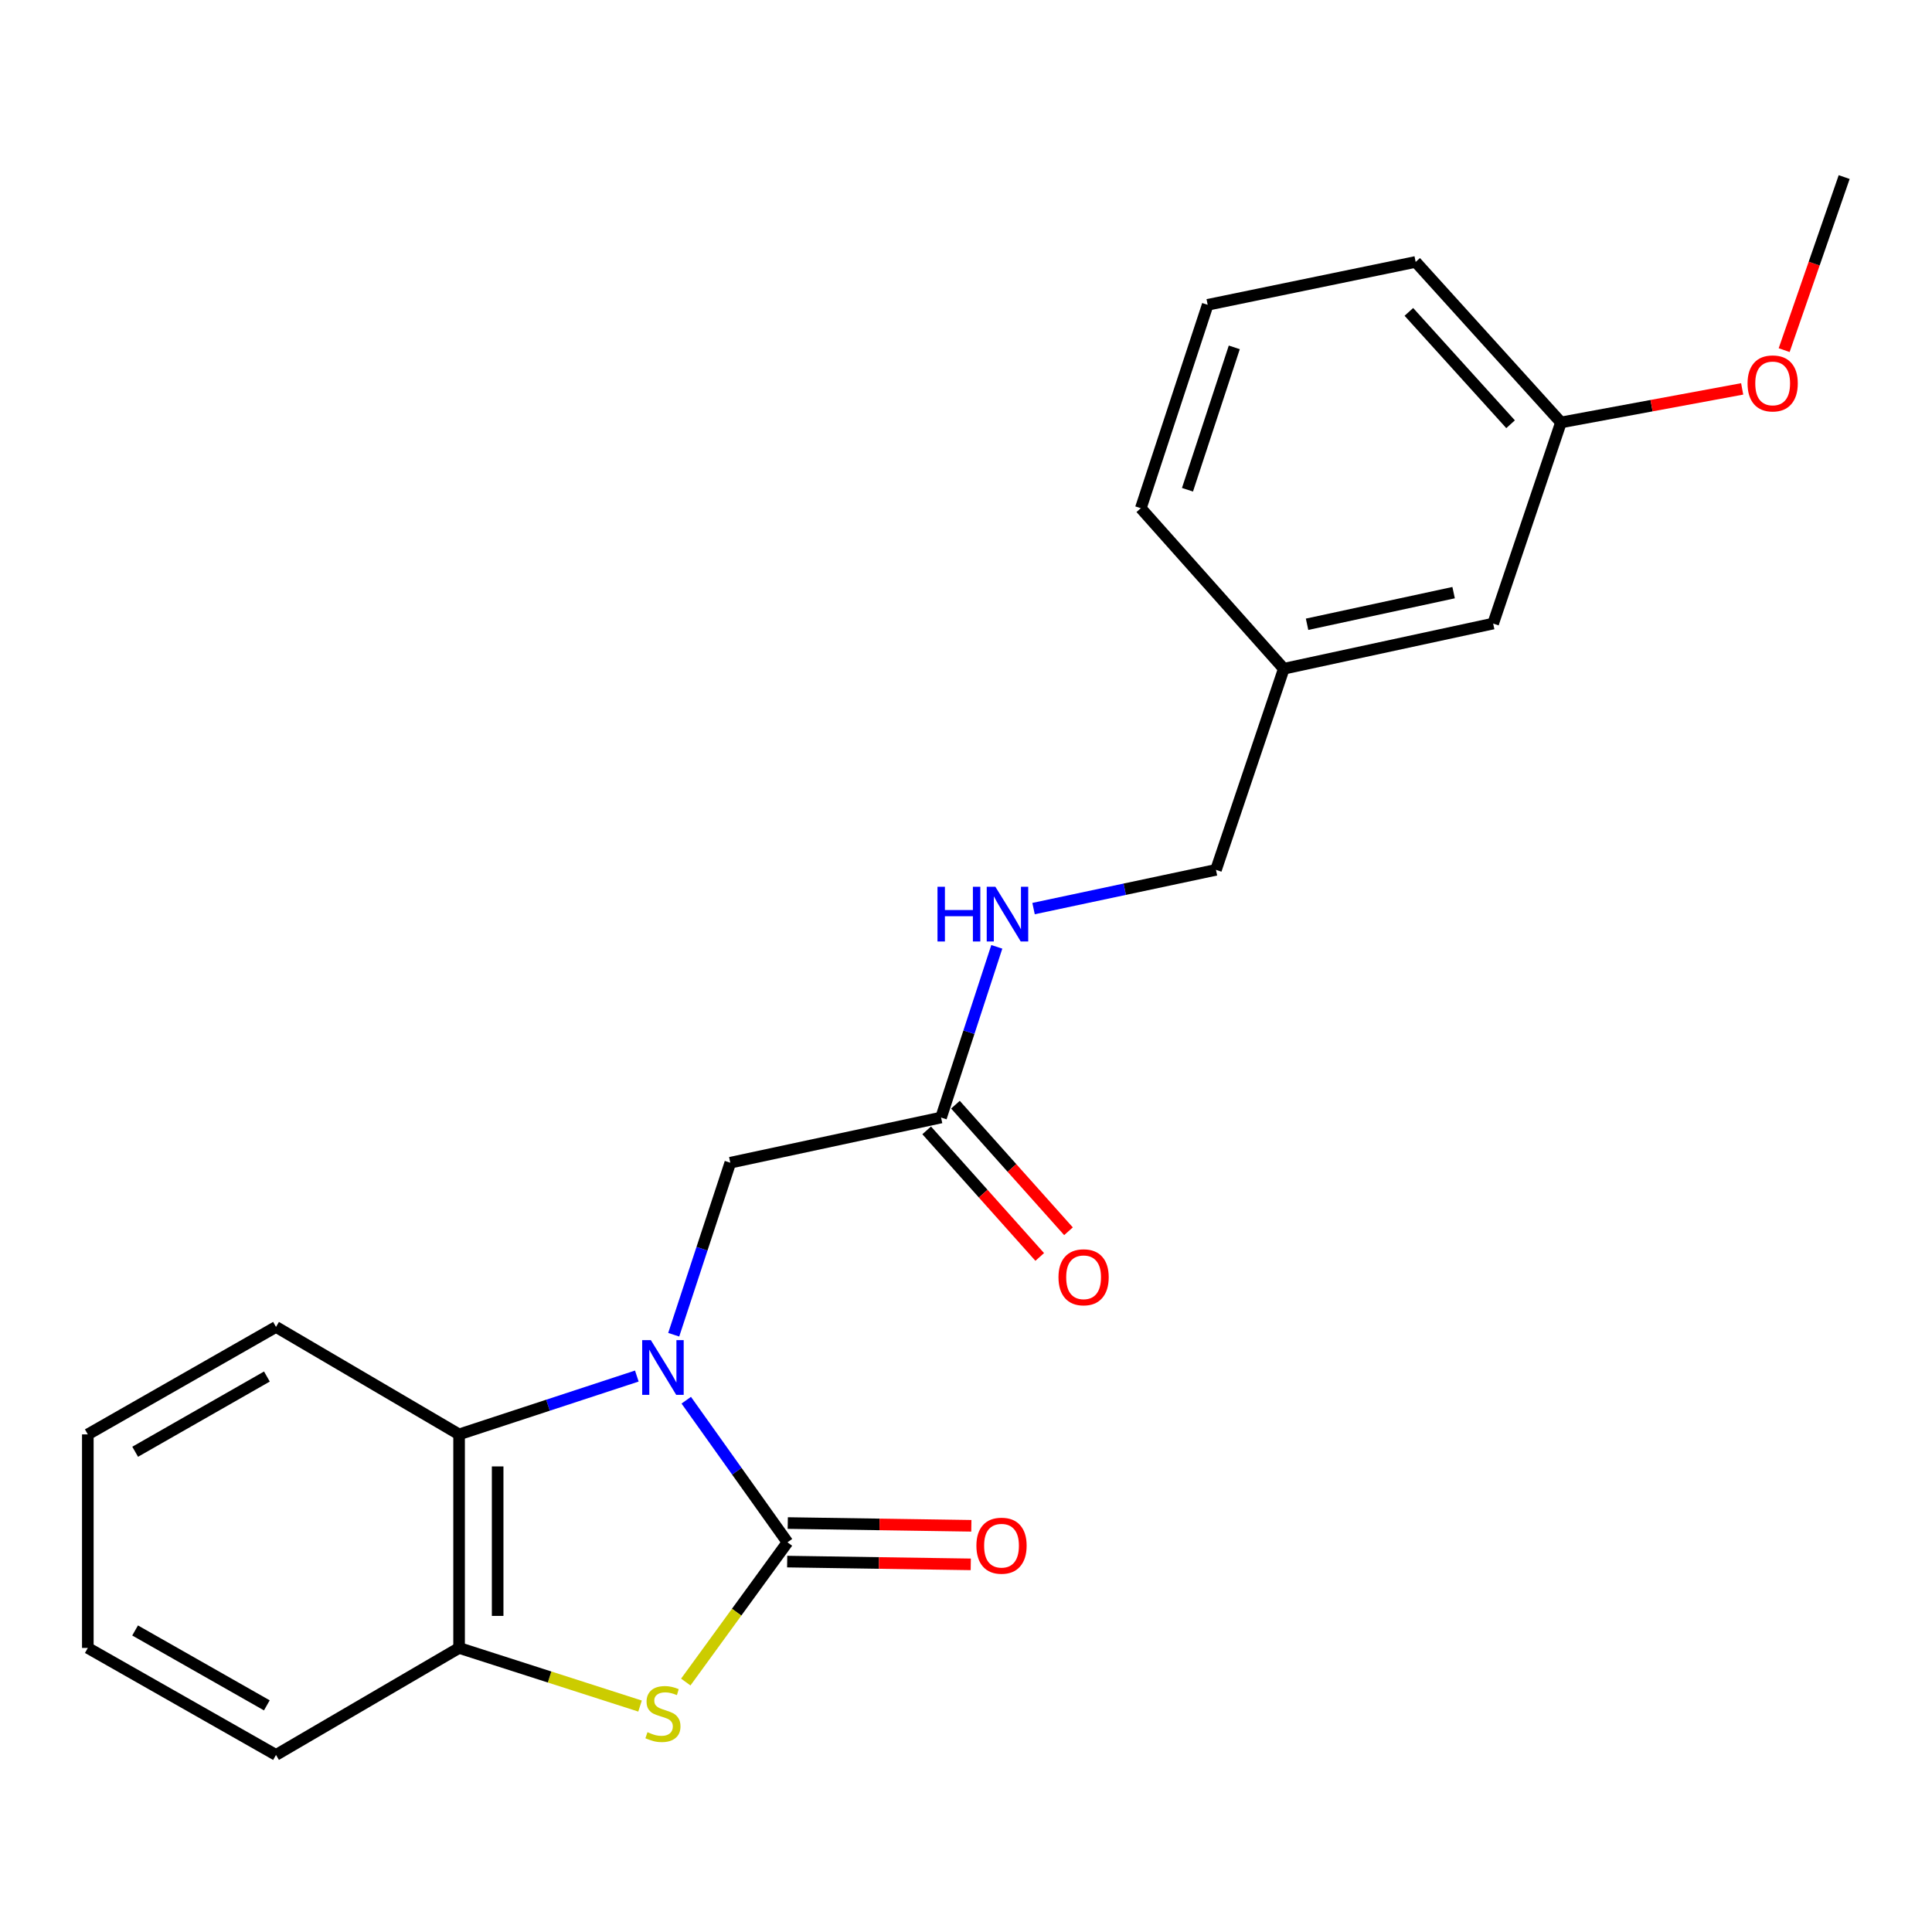 <?xml version='1.0' encoding='iso-8859-1'?>
<svg version='1.1' baseProfile='full'
              xmlns='http://www.w3.org/2000/svg'
                      xmlns:rdkit='http://www.rdkit.org/xml'
                      xmlns:xlink='http://www.w3.org/1999/xlink'
                  xml:space='preserve'
width='1000px' height='1000px' viewBox='0 0 1000 1000'>
<!-- END OF HEADER -->
<rect style='opacity:1.0;fill:#FFFFFF;stroke:none' width='1000' height='1000' x='0' y='0'> </rect>
<path class='bond-0' d='M 355.201,724.744 L 381.398,761.523' style='fill:none;fill-rule:evenodd;stroke:#0000FF;stroke-width:6px;stroke-linecap:butt;stroke-linejoin:miter;stroke-opacity:1' />
<path class='bond-0' d='M 381.398,761.523 L 407.596,798.303' style='fill:none;fill-rule:evenodd;stroke:#000000;stroke-width:6px;stroke-linecap:butt;stroke-linejoin:miter;stroke-opacity:1' />
<path class='bond-2' d='M 329.62,712.242 L 283.623,727.34' style='fill:none;fill-rule:evenodd;stroke:#0000FF;stroke-width:6px;stroke-linecap:butt;stroke-linejoin:miter;stroke-opacity:1' />
<path class='bond-2' d='M 283.623,727.34 L 237.625,742.437' style='fill:none;fill-rule:evenodd;stroke:#000000;stroke-width:6px;stroke-linecap:butt;stroke-linejoin:miter;stroke-opacity:1' />
<path class='bond-4' d='M 348.712,690.857 L 363.356,646.338' style='fill:none;fill-rule:evenodd;stroke:#0000FF;stroke-width:6px;stroke-linecap:butt;stroke-linejoin:miter;stroke-opacity:1' />
<path class='bond-4' d='M 363.356,646.338 L 378,601.818' style='fill:none;fill-rule:evenodd;stroke:#000000;stroke-width:6px;stroke-linecap:butt;stroke-linejoin:miter;stroke-opacity:1' />
<path class='bond-1' d='M 407.596,798.303 L 381.275,834.463' style='fill:none;fill-rule:evenodd;stroke:#000000;stroke-width:6px;stroke-linecap:butt;stroke-linejoin:miter;stroke-opacity:1' />
<path class='bond-1' d='M 381.275,834.463 L 354.955,870.623' style='fill:none;fill-rule:evenodd;stroke:#CCCC00;stroke-width:6px;stroke-linecap:butt;stroke-linejoin:miter;stroke-opacity:1' />
<path class='bond-6' d='M 407.446,808.282 L 454.956,808.995' style='fill:none;fill-rule:evenodd;stroke:#000000;stroke-width:6px;stroke-linecap:butt;stroke-linejoin:miter;stroke-opacity:1' />
<path class='bond-6' d='M 454.956,808.995 L 502.466,809.708' style='fill:none;fill-rule:evenodd;stroke:#FF0000;stroke-width:6px;stroke-linecap:butt;stroke-linejoin:miter;stroke-opacity:1' />
<path class='bond-6' d='M 407.746,788.324 L 455.256,789.037' style='fill:none;fill-rule:evenodd;stroke:#000000;stroke-width:6px;stroke-linecap:butt;stroke-linejoin:miter;stroke-opacity:1' />
<path class='bond-6' d='M 455.256,789.037 L 502.765,789.75' style='fill:none;fill-rule:evenodd;stroke:#FF0000;stroke-width:6px;stroke-linecap:butt;stroke-linejoin:miter;stroke-opacity:1' />
<path class='bond-22' d='M 331.286,883.053 L 284.456,868.012' style='fill:none;fill-rule:evenodd;stroke:#CCCC00;stroke-width:6px;stroke-linecap:butt;stroke-linejoin:miter;stroke-opacity:1' />
<path class='bond-22' d='M 284.456,868.012 L 237.625,852.971' style='fill:none;fill-rule:evenodd;stroke:#000000;stroke-width:6px;stroke-linecap:butt;stroke-linejoin:miter;stroke-opacity:1' />
<path class='bond-3' d='M 237.625,742.437 L 237.625,852.971' style='fill:none;fill-rule:evenodd;stroke:#000000;stroke-width:6px;stroke-linecap:butt;stroke-linejoin:miter;stroke-opacity:1' />
<path class='bond-3' d='M 257.585,759.017 L 257.585,836.391' style='fill:none;fill-rule:evenodd;stroke:#000000;stroke-width:6px;stroke-linecap:butt;stroke-linejoin:miter;stroke-opacity:1' />
<path class='bond-13' d='M 237.625,742.437 L 142.86,686.815' style='fill:none;fill-rule:evenodd;stroke:#000000;stroke-width:6px;stroke-linecap:butt;stroke-linejoin:miter;stroke-opacity:1' />
<path class='bond-15' d='M 237.625,852.971 L 142.86,908.349' style='fill:none;fill-rule:evenodd;stroke:#000000;stroke-width:6px;stroke-linecap:butt;stroke-linejoin:miter;stroke-opacity:1' />
<path class='bond-5' d='M 378,601.818 L 487.093,578.432' style='fill:none;fill-rule:evenodd;stroke:#000000;stroke-width:6px;stroke-linecap:butt;stroke-linejoin:miter;stroke-opacity:1' />
<path class='bond-7' d='M 487.093,578.432 L 501.517,534.257' style='fill:none;fill-rule:evenodd;stroke:#000000;stroke-width:6px;stroke-linecap:butt;stroke-linejoin:miter;stroke-opacity:1' />
<path class='bond-7' d='M 501.517,534.257 L 515.941,490.082' style='fill:none;fill-rule:evenodd;stroke:#0000FF;stroke-width:6px;stroke-linecap:butt;stroke-linejoin:miter;stroke-opacity:1' />
<path class='bond-8' d='M 479.649,585.08 L 508.905,617.836' style='fill:none;fill-rule:evenodd;stroke:#000000;stroke-width:6px;stroke-linecap:butt;stroke-linejoin:miter;stroke-opacity:1' />
<path class='bond-8' d='M 508.905,617.836 L 538.161,650.592' style='fill:none;fill-rule:evenodd;stroke:#FF0000;stroke-width:6px;stroke-linecap:butt;stroke-linejoin:miter;stroke-opacity:1' />
<path class='bond-8' d='M 494.536,571.784 L 523.792,604.54' style='fill:none;fill-rule:evenodd;stroke:#000000;stroke-width:6px;stroke-linecap:butt;stroke-linejoin:miter;stroke-opacity:1' />
<path class='bond-8' d='M 523.792,604.54 L 553.048,637.296' style='fill:none;fill-rule:evenodd;stroke:#FF0000;stroke-width:6px;stroke-linecap:butt;stroke-linejoin:miter;stroke-opacity:1' />
<path class='bond-9' d='M 534.966,470.287 L 582.176,460.26' style='fill:none;fill-rule:evenodd;stroke:#0000FF;stroke-width:6px;stroke-linecap:butt;stroke-linejoin:miter;stroke-opacity:1' />
<path class='bond-9' d='M 582.176,460.26 L 629.385,450.233' style='fill:none;fill-rule:evenodd;stroke:#000000;stroke-width:6px;stroke-linecap:butt;stroke-linejoin:miter;stroke-opacity:1' />
<path class='bond-11' d='M 629.385,450.233 L 664.493,346.141' style='fill:none;fill-rule:evenodd;stroke:#000000;stroke-width:6px;stroke-linecap:butt;stroke-linejoin:miter;stroke-opacity:1' />
<path class='bond-10' d='M 772.854,322.755 L 664.493,346.141' style='fill:none;fill-rule:evenodd;stroke:#000000;stroke-width:6px;stroke-linecap:butt;stroke-linejoin:miter;stroke-opacity:1' />
<path class='bond-10' d='M 752.389,306.752 L 676.536,323.123' style='fill:none;fill-rule:evenodd;stroke:#000000;stroke-width:6px;stroke-linecap:butt;stroke-linejoin:miter;stroke-opacity:1' />
<path class='bond-12' d='M 772.854,322.755 L 807.95,218.652' style='fill:none;fill-rule:evenodd;stroke:#000000;stroke-width:6px;stroke-linecap:butt;stroke-linejoin:miter;stroke-opacity:1' />
<path class='bond-17' d='M 664.493,346.141 L 590.485,263.052' style='fill:none;fill-rule:evenodd;stroke:#000000;stroke-width:6px;stroke-linecap:butt;stroke-linejoin:miter;stroke-opacity:1' />
<path class='bond-14' d='M 807.95,218.652 L 854.847,209.972' style='fill:none;fill-rule:evenodd;stroke:#000000;stroke-width:6px;stroke-linecap:butt;stroke-linejoin:miter;stroke-opacity:1' />
<path class='bond-14' d='M 854.847,209.972 L 901.745,201.292' style='fill:none;fill-rule:evenodd;stroke:#FF0000;stroke-width:6px;stroke-linecap:butt;stroke-linejoin:miter;stroke-opacity:1' />
<path class='bond-24' d='M 807.95,218.652 L 732.745,135.574' style='fill:none;fill-rule:evenodd;stroke:#000000;stroke-width:6px;stroke-linecap:butt;stroke-linejoin:miter;stroke-opacity:1' />
<path class='bond-24' d='M 781.872,219.586 L 729.228,161.431' style='fill:none;fill-rule:evenodd;stroke:#000000;stroke-width:6px;stroke-linecap:butt;stroke-linejoin:miter;stroke-opacity:1' />
<path class='bond-20' d='M 142.86,686.815 L 45.455,742.437' style='fill:none;fill-rule:evenodd;stroke:#000000;stroke-width:6px;stroke-linecap:butt;stroke-linejoin:miter;stroke-opacity:1' />
<path class='bond-20' d='M 138.147,712.491 L 69.963,751.427' style='fill:none;fill-rule:evenodd;stroke:#000000;stroke-width:6px;stroke-linecap:butt;stroke-linejoin:miter;stroke-opacity:1' />
<path class='bond-19' d='M 923.477,181.227 L 939.011,136.439' style='fill:none;fill-rule:evenodd;stroke:#FF0000;stroke-width:6px;stroke-linecap:butt;stroke-linejoin:miter;stroke-opacity:1' />
<path class='bond-19' d='M 939.011,136.439 L 954.545,91.651' style='fill:none;fill-rule:evenodd;stroke:#000000;stroke-width:6px;stroke-linecap:butt;stroke-linejoin:miter;stroke-opacity:1' />
<path class='bond-23' d='M 142.86,908.349 L 45.455,852.971' style='fill:none;fill-rule:evenodd;stroke:#000000;stroke-width:6px;stroke-linecap:butt;stroke-linejoin:miter;stroke-opacity:1' />
<path class='bond-23' d='M 138.114,882.691 L 69.93,843.926' style='fill:none;fill-rule:evenodd;stroke:#000000;stroke-width:6px;stroke-linecap:butt;stroke-linejoin:miter;stroke-opacity:1' />
<path class='bond-16' d='M 625.094,157.774 L 590.485,263.052' style='fill:none;fill-rule:evenodd;stroke:#000000;stroke-width:6px;stroke-linecap:butt;stroke-linejoin:miter;stroke-opacity:1' />
<path class='bond-16' d='M 638.864,179.799 L 614.639,253.494' style='fill:none;fill-rule:evenodd;stroke:#000000;stroke-width:6px;stroke-linecap:butt;stroke-linejoin:miter;stroke-opacity:1' />
<path class='bond-18' d='M 625.094,157.774 L 732.745,135.574' style='fill:none;fill-rule:evenodd;stroke:#000000;stroke-width:6px;stroke-linecap:butt;stroke-linejoin:miter;stroke-opacity:1' />
<path class='bond-21' d='M 45.455,742.437 L 45.455,852.971' style='fill:none;fill-rule:evenodd;stroke:#000000;stroke-width:6px;stroke-linecap:butt;stroke-linejoin:miter;stroke-opacity:1' />
<path  class='atom-0' d='M 336.876 693.646
L 346.156 708.646
Q 347.076 710.126, 348.556 712.806
Q 350.036 715.486, 350.116 715.646
L 350.116 693.646
L 353.876 693.646
L 353.876 721.966
L 349.996 721.966
L 340.036 705.566
Q 338.876 703.646, 337.636 701.446
Q 336.436 699.246, 336.076 698.566
L 336.076 721.966
L 332.396 721.966
L 332.396 693.646
L 336.876 693.646
' fill='#0000FF'/>
<path  class='atom-2' d='M 335.136 896.579
Q 335.456 896.699, 336.776 897.259
Q 338.096 897.819, 339.536 898.179
Q 341.016 898.499, 342.456 898.499
Q 345.136 898.499, 346.696 897.219
Q 348.256 895.899, 348.256 893.619
Q 348.256 892.059, 347.456 891.099
Q 346.696 890.139, 345.496 889.619
Q 344.296 889.099, 342.296 888.499
Q 339.776 887.739, 338.256 887.019
Q 336.776 886.299, 335.696 884.779
Q 334.656 883.259, 334.656 880.699
Q 334.656 877.139, 337.056 874.939
Q 339.496 872.739, 344.296 872.739
Q 347.576 872.739, 351.296 874.299
L 350.376 877.379
Q 346.976 875.979, 344.416 875.979
Q 341.656 875.979, 340.136 877.139
Q 338.616 878.259, 338.656 880.219
Q 338.656 881.739, 339.416 882.659
Q 340.216 883.579, 341.336 884.099
Q 342.496 884.619, 344.416 885.219
Q 346.976 886.019, 348.496 886.819
Q 350.016 887.619, 351.096 889.259
Q 352.216 890.859, 352.216 893.619
Q 352.216 897.539, 349.576 899.659
Q 346.976 901.739, 342.616 901.739
Q 340.096 901.739, 338.176 901.179
Q 336.296 900.659, 334.056 899.739
L 335.136 896.579
' fill='#CCCC00'/>
<path  class='atom-7' d='M 505.385 800.046
Q 505.385 793.246, 508.745 789.446
Q 512.105 785.646, 518.385 785.646
Q 524.665 785.646, 528.025 789.446
Q 531.385 793.246, 531.385 800.046
Q 531.385 806.926, 527.985 810.846
Q 524.585 814.726, 518.385 814.726
Q 512.145 814.726, 508.745 810.846
Q 505.385 806.966, 505.385 800.046
M 518.385 811.526
Q 522.705 811.526, 525.025 808.646
Q 527.385 805.726, 527.385 800.046
Q 527.385 794.486, 525.025 791.686
Q 522.705 788.846, 518.385 788.846
Q 514.065 788.846, 511.705 791.646
Q 509.385 794.446, 509.385 800.046
Q 509.385 805.766, 511.705 808.646
Q 514.065 811.526, 518.385 811.526
' fill='#FF0000'/>
<path  class='atom-8' d='M 485.248 458.994
L 489.088 458.994
L 489.088 471.034
L 503.568 471.034
L 503.568 458.994
L 507.408 458.994
L 507.408 487.314
L 503.568 487.314
L 503.568 474.234
L 489.088 474.234
L 489.088 487.314
L 485.248 487.314
L 485.248 458.994
' fill='#0000FF'/>
<path  class='atom-8' d='M 515.208 458.994
L 524.488 473.994
Q 525.408 475.474, 526.888 478.154
Q 528.368 480.834, 528.448 480.994
L 528.448 458.994
L 532.208 458.994
L 532.208 487.314
L 528.328 487.314
L 518.368 470.914
Q 517.208 468.994, 515.968 466.794
Q 514.768 464.594, 514.408 463.914
L 514.408 487.314
L 510.728 487.314
L 510.728 458.994
L 515.208 458.994
' fill='#0000FF'/>
<path  class='atom-9' d='M 547.867 661.113
Q 547.867 654.313, 551.227 650.513
Q 554.587 646.713, 560.867 646.713
Q 567.147 646.713, 570.507 650.513
Q 573.867 654.313, 573.867 661.113
Q 573.867 667.993, 570.467 671.913
Q 567.067 675.793, 560.867 675.793
Q 554.627 675.793, 551.227 671.913
Q 547.867 668.033, 547.867 661.113
M 560.867 672.593
Q 565.187 672.593, 567.507 669.713
Q 569.867 666.793, 569.867 661.113
Q 569.867 655.553, 567.507 652.753
Q 565.187 649.913, 560.867 649.913
Q 556.547 649.913, 554.187 652.713
Q 551.867 655.513, 551.867 661.113
Q 551.867 666.833, 554.187 669.713
Q 556.547 672.593, 560.867 672.593
' fill='#FF0000'/>
<path  class='atom-15' d='M 904.531 198.451
Q 904.531 191.651, 907.891 187.851
Q 911.251 184.051, 917.531 184.051
Q 923.811 184.051, 927.171 187.851
Q 930.531 191.651, 930.531 198.451
Q 930.531 205.331, 927.131 209.251
Q 923.731 213.131, 917.531 213.131
Q 911.291 213.131, 907.891 209.251
Q 904.531 205.371, 904.531 198.451
M 917.531 209.931
Q 921.851 209.931, 924.171 207.051
Q 926.531 204.131, 926.531 198.451
Q 926.531 192.891, 924.171 190.091
Q 921.851 187.251, 917.531 187.251
Q 913.211 187.251, 910.851 190.051
Q 908.531 192.851, 908.531 198.451
Q 908.531 204.171, 910.851 207.051
Q 913.211 209.931, 917.531 209.931
' fill='#FF0000'/>
</svg>
